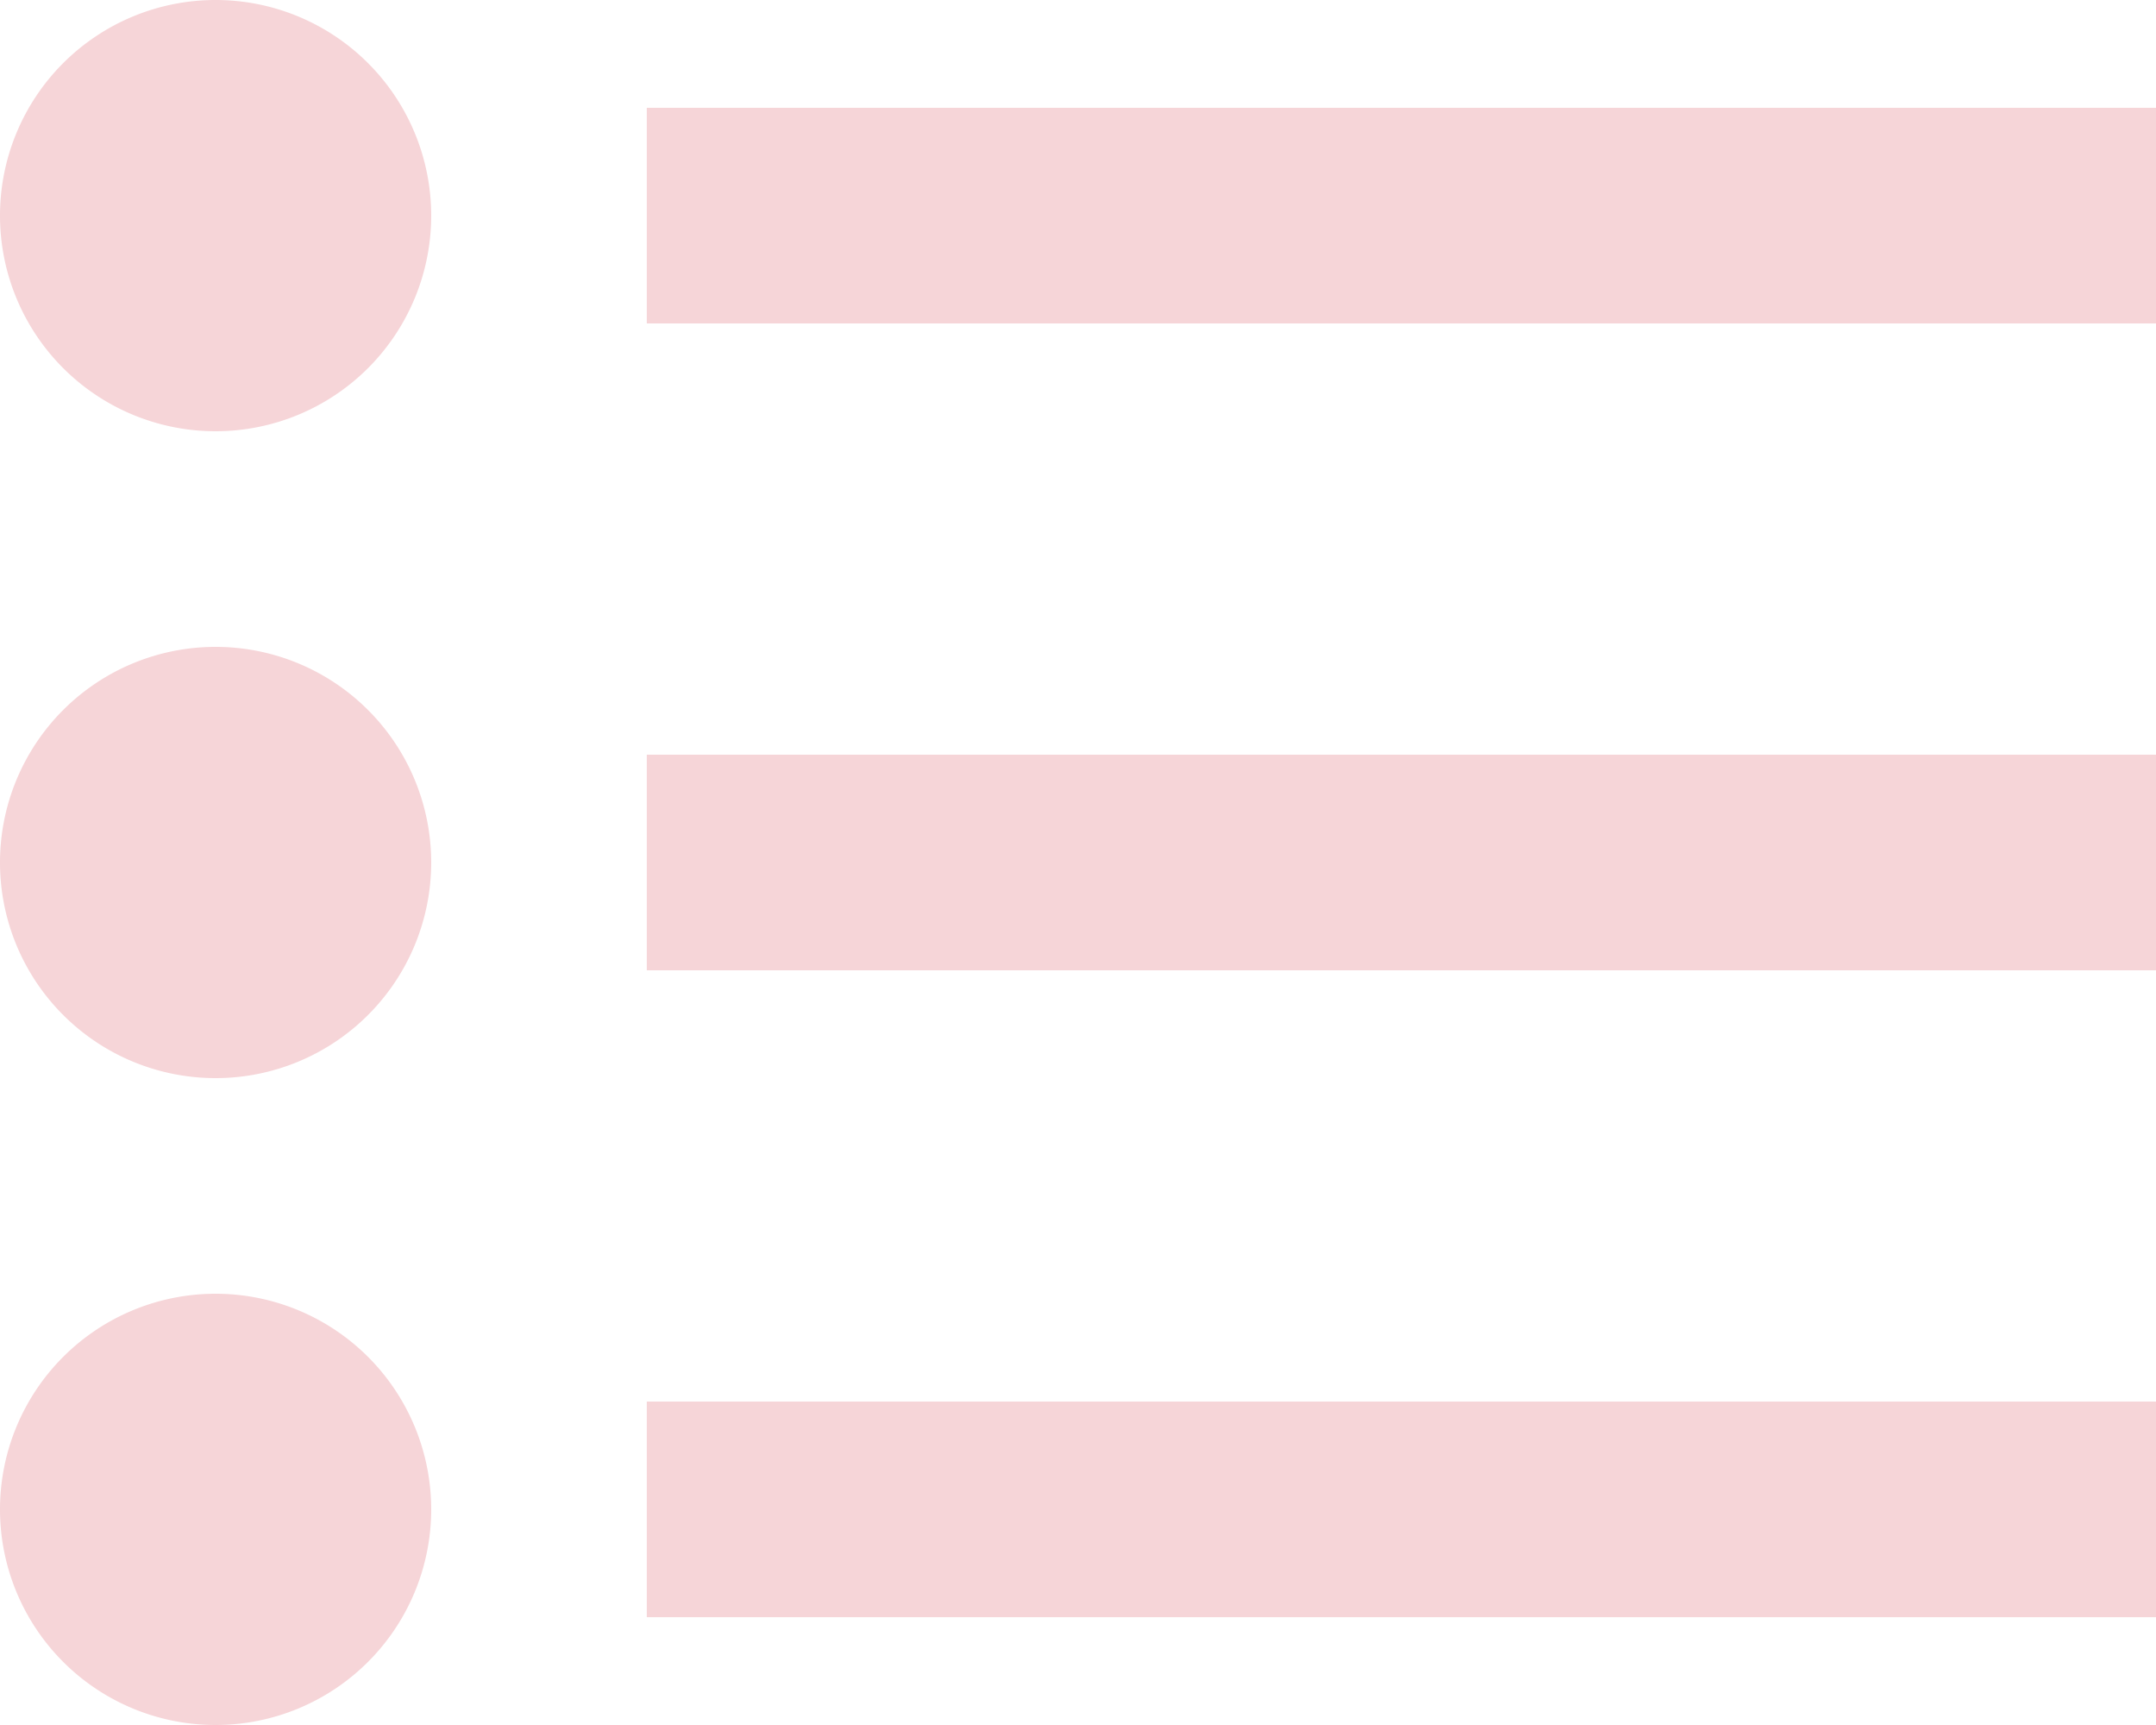<svg width="20" height="16" fill="none" xmlns="http://www.w3.org/2000/svg"><path fill-rule="evenodd" clip-rule="evenodd" d="M0 2a2 2 0 104 0 2 2 0 00-4 0zm6-1h14v2H6V1zm14 6H6v2h14V7zM6 15h14v-2H6v2zm-6-1a2 2 0 104 0 2 2 0 00-4 0zm2-4a2 2 0 110-4 2 2 0 010 4z" fill="#F6D5D8"/></svg>